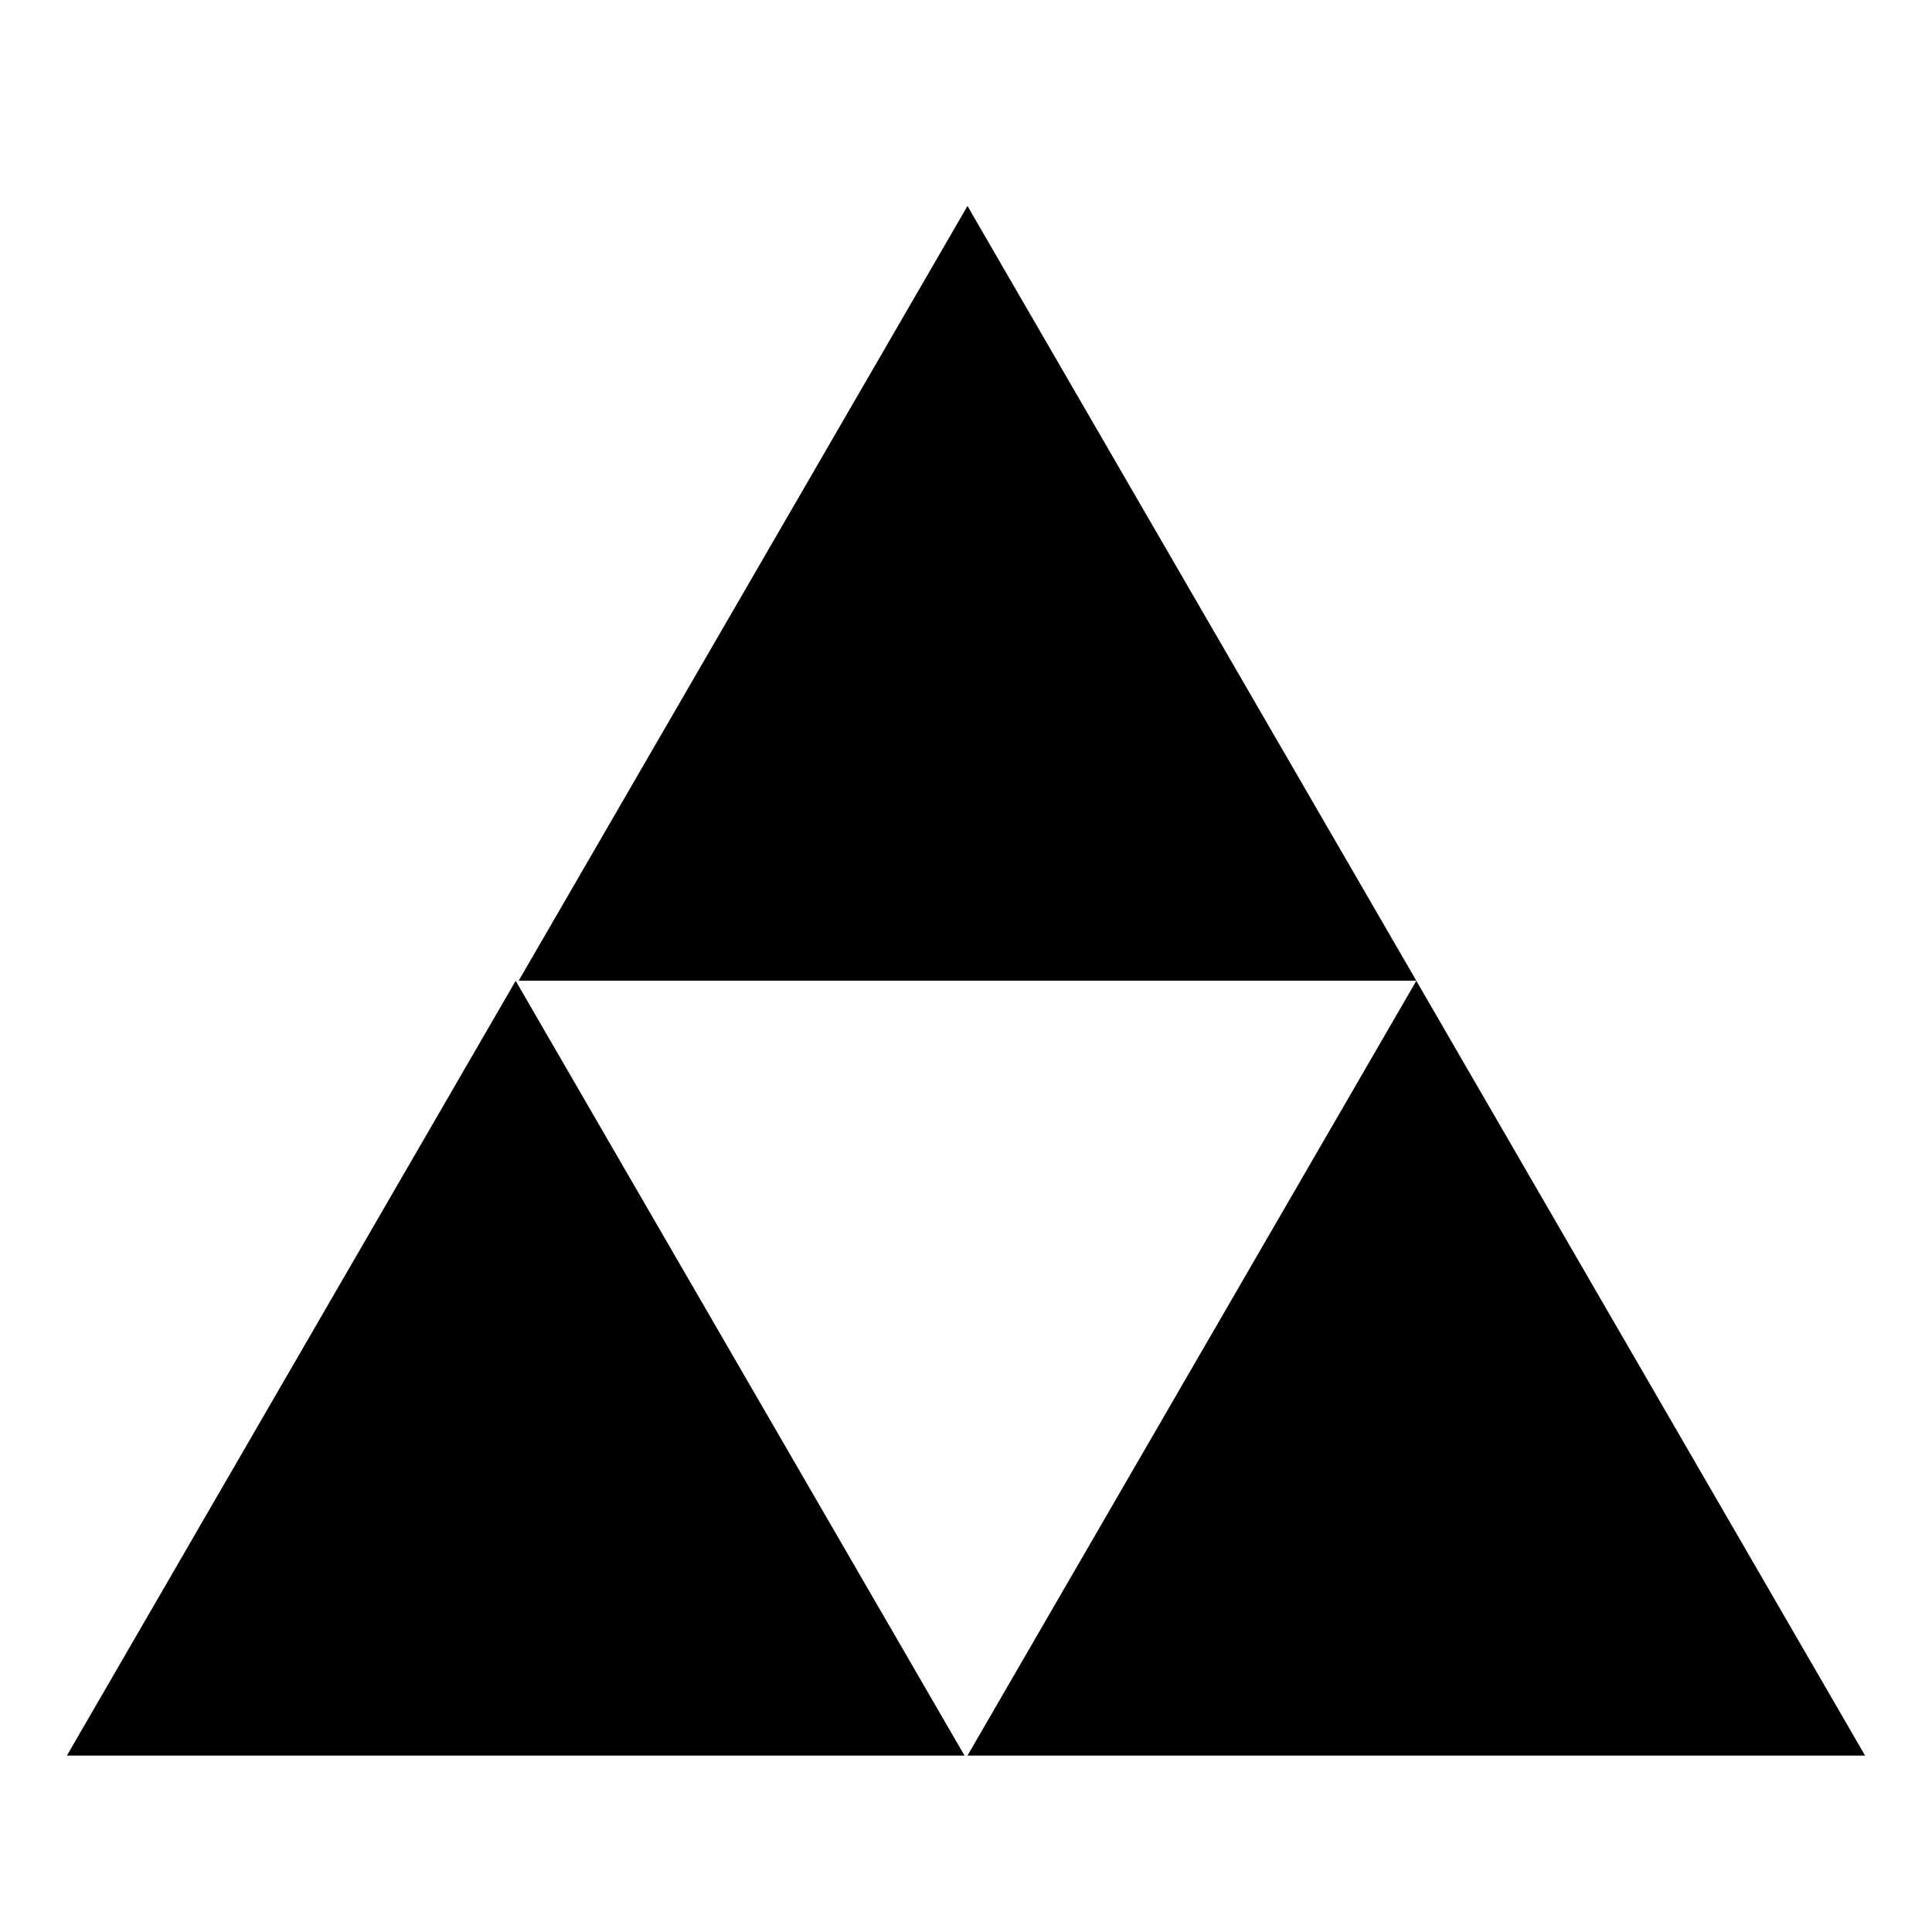 <?xml version="1.0" encoding="UTF-8"?>
<!-- Uploaded to: SVG Repo, www.svgrepo.com, Generator: SVG Repo Mixer Tools -->
<svg fill="#000000" width="800px" height="800px" version="1.1" viewBox="144 144 512 512" xmlns="http://www.w3.org/2000/svg">
 <g>
  <path d="m161.73 609.25 118.93-205.32 118.95 205.32z"/>
  <path d="m400.39 609.25 118.95-205.32 118.93 205.32z"/>
  <path d="m281.46 403.89 118.93-205.3 118.95 205.3z"/>
 </g>
</svg>